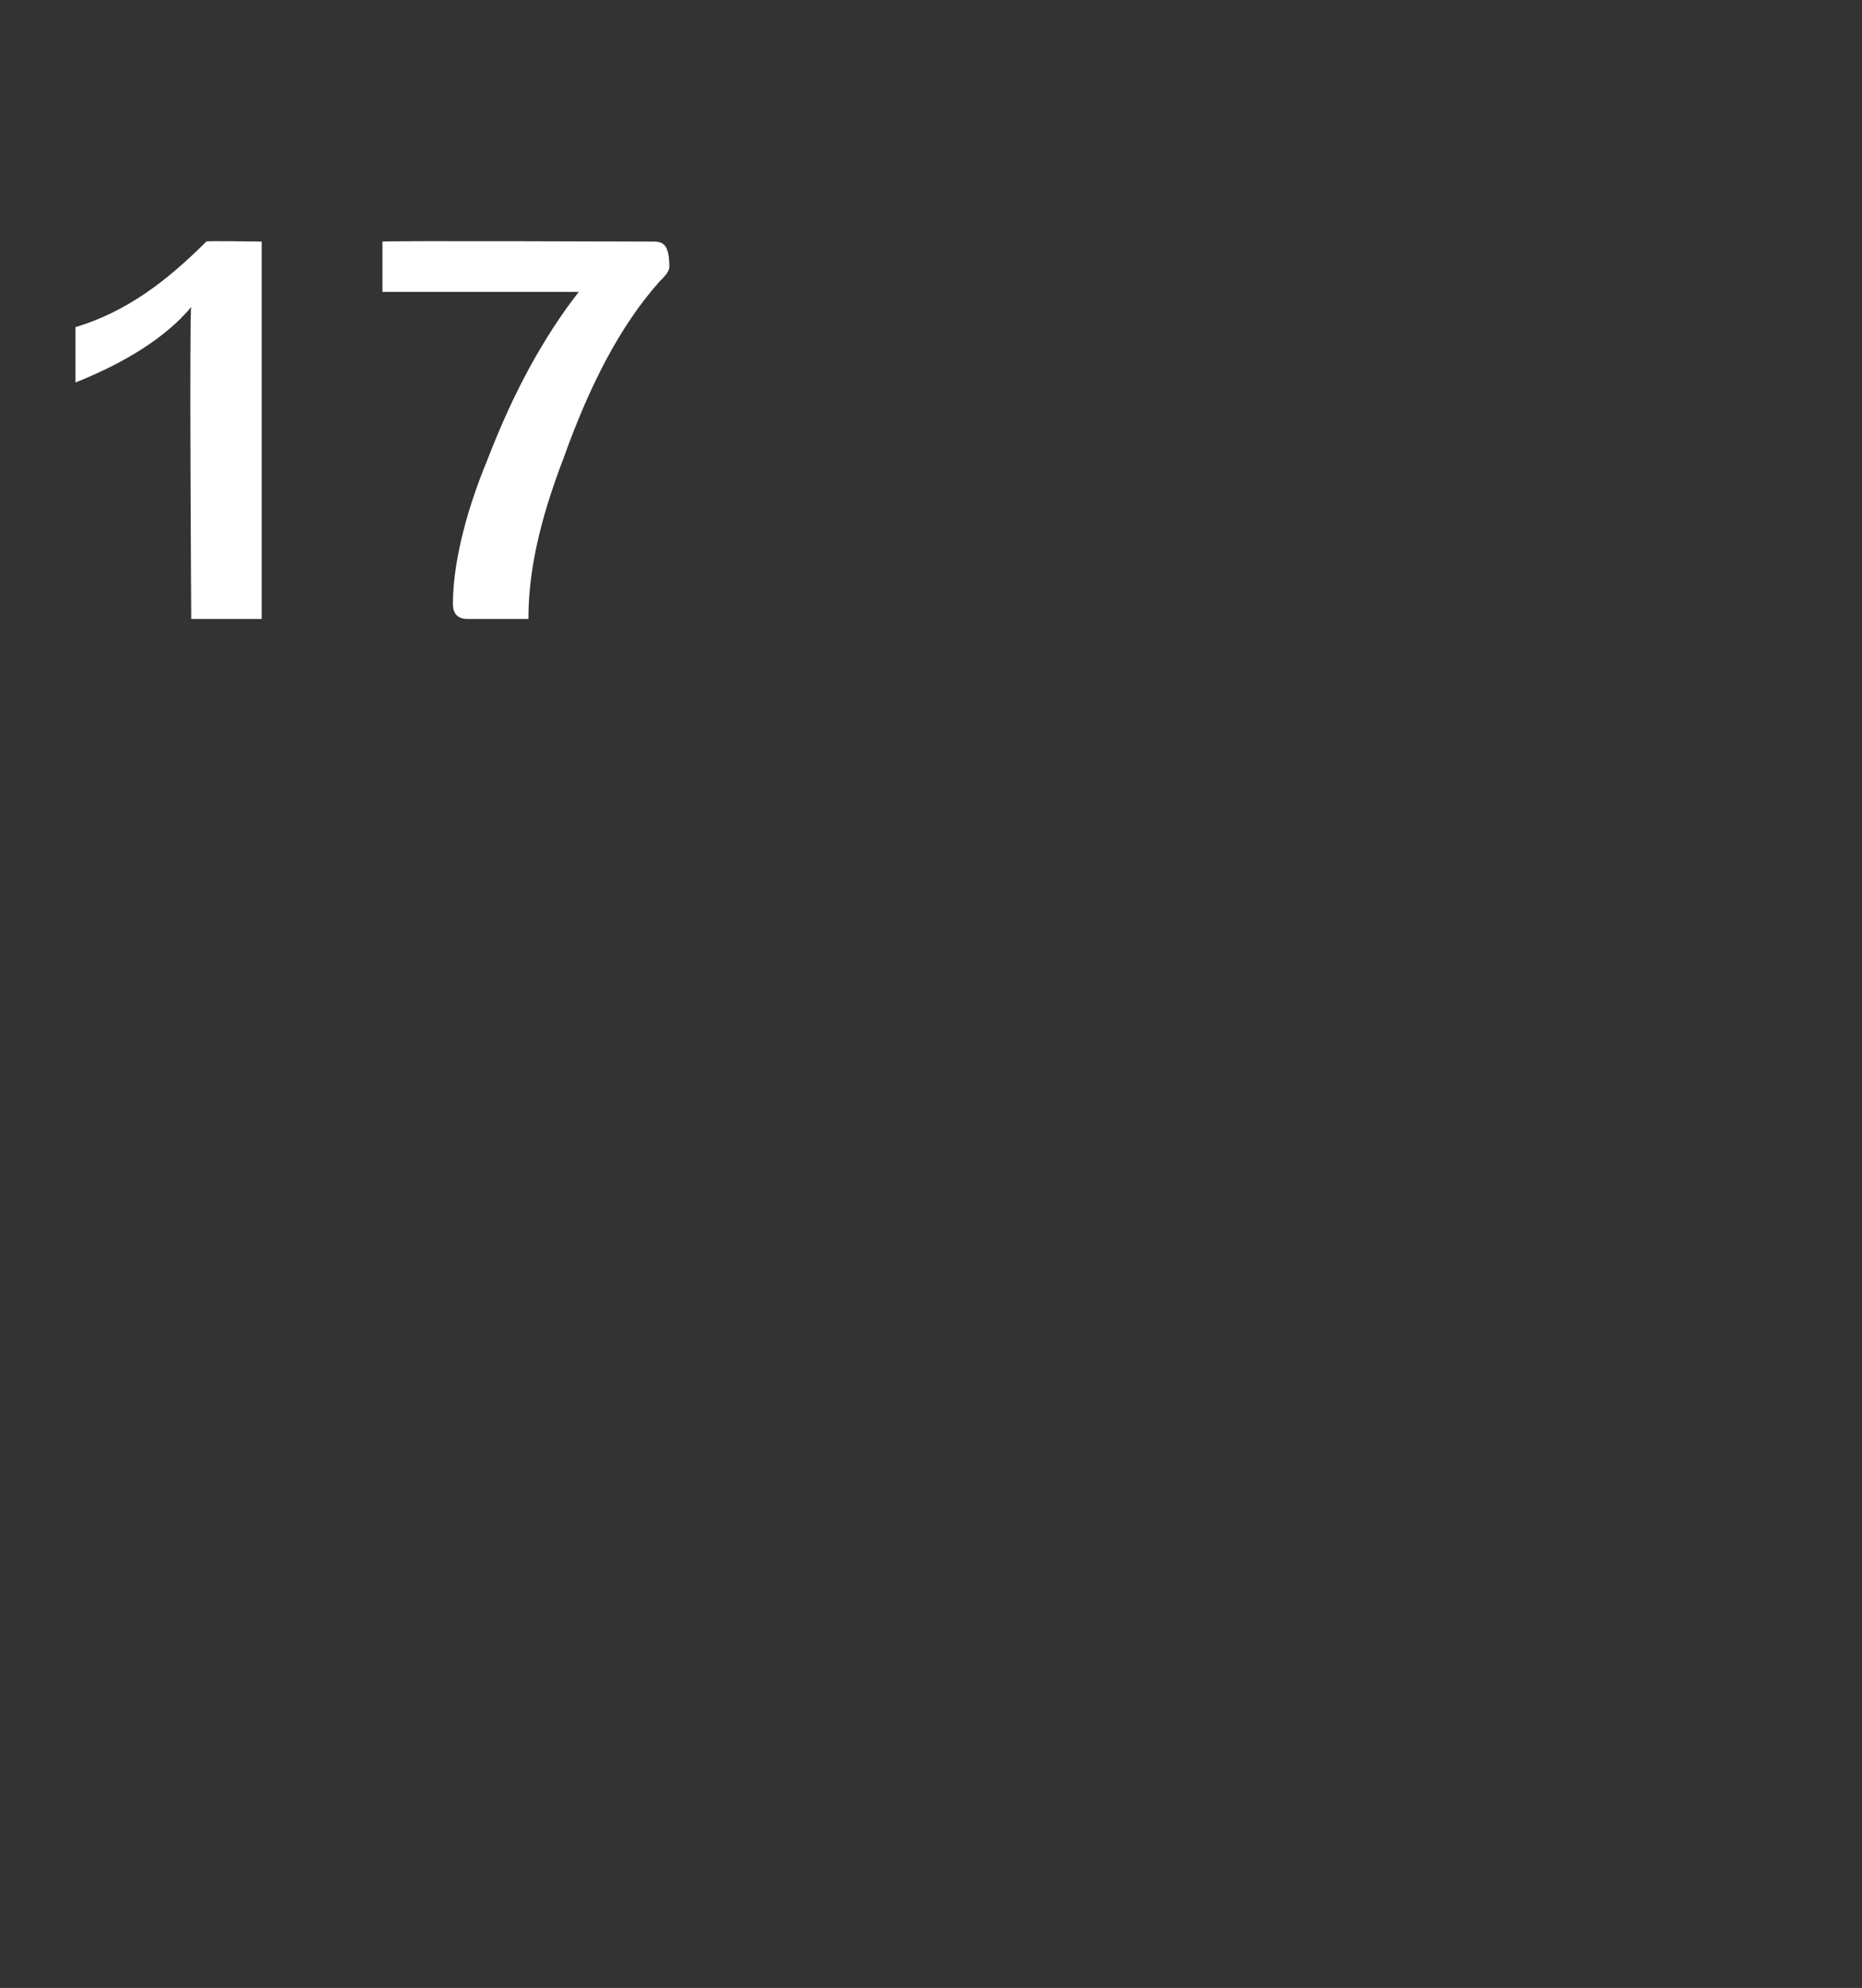 <?xml version="1.0" standalone="no"?><!DOCTYPE svg PUBLIC "-//W3C//DTD SVG 1.1//EN" "http://www.w3.org/Graphics/SVG/1.1/DTD/svg11.dtd"><svg xmlns="http://www.w3.org/2000/svg" version="1.1" width="37px" height="39.5px" viewBox="0 0 37 39.5"><rect x="0" y="0" width="37" height="39.5" fill="#333333" stroke="none"/><desc>17</desc><defs/><g id="Polygon44115"><path d="m5.2 12.3H3.8s-.04-6.15 0-6.2c-.5.6-1.3 1.1-2.3 1.5V6.5c1-.3 1.8-.9 2.6-1.7c-.04-.02 1.1 0 1.1 0v7.5zM13 4.8c.2 0 .3.1.3.5c0 .1-.1.2-.2.3c-.8.9-1.4 2.1-1.9 3.5c-.5 1.3-.7 2.3-.7 3.2H9.3c-.2 0-.3-.1-.3-.3c0-.7.2-1.7.7-2.9c.5-1.3 1.1-2.4 1.8-3.3H7.6v-1c.04-.02 5.4 0 5.4 0c0 0 .01-.02 0 0z" stroke="none" fill="#fff"/></g></svg>